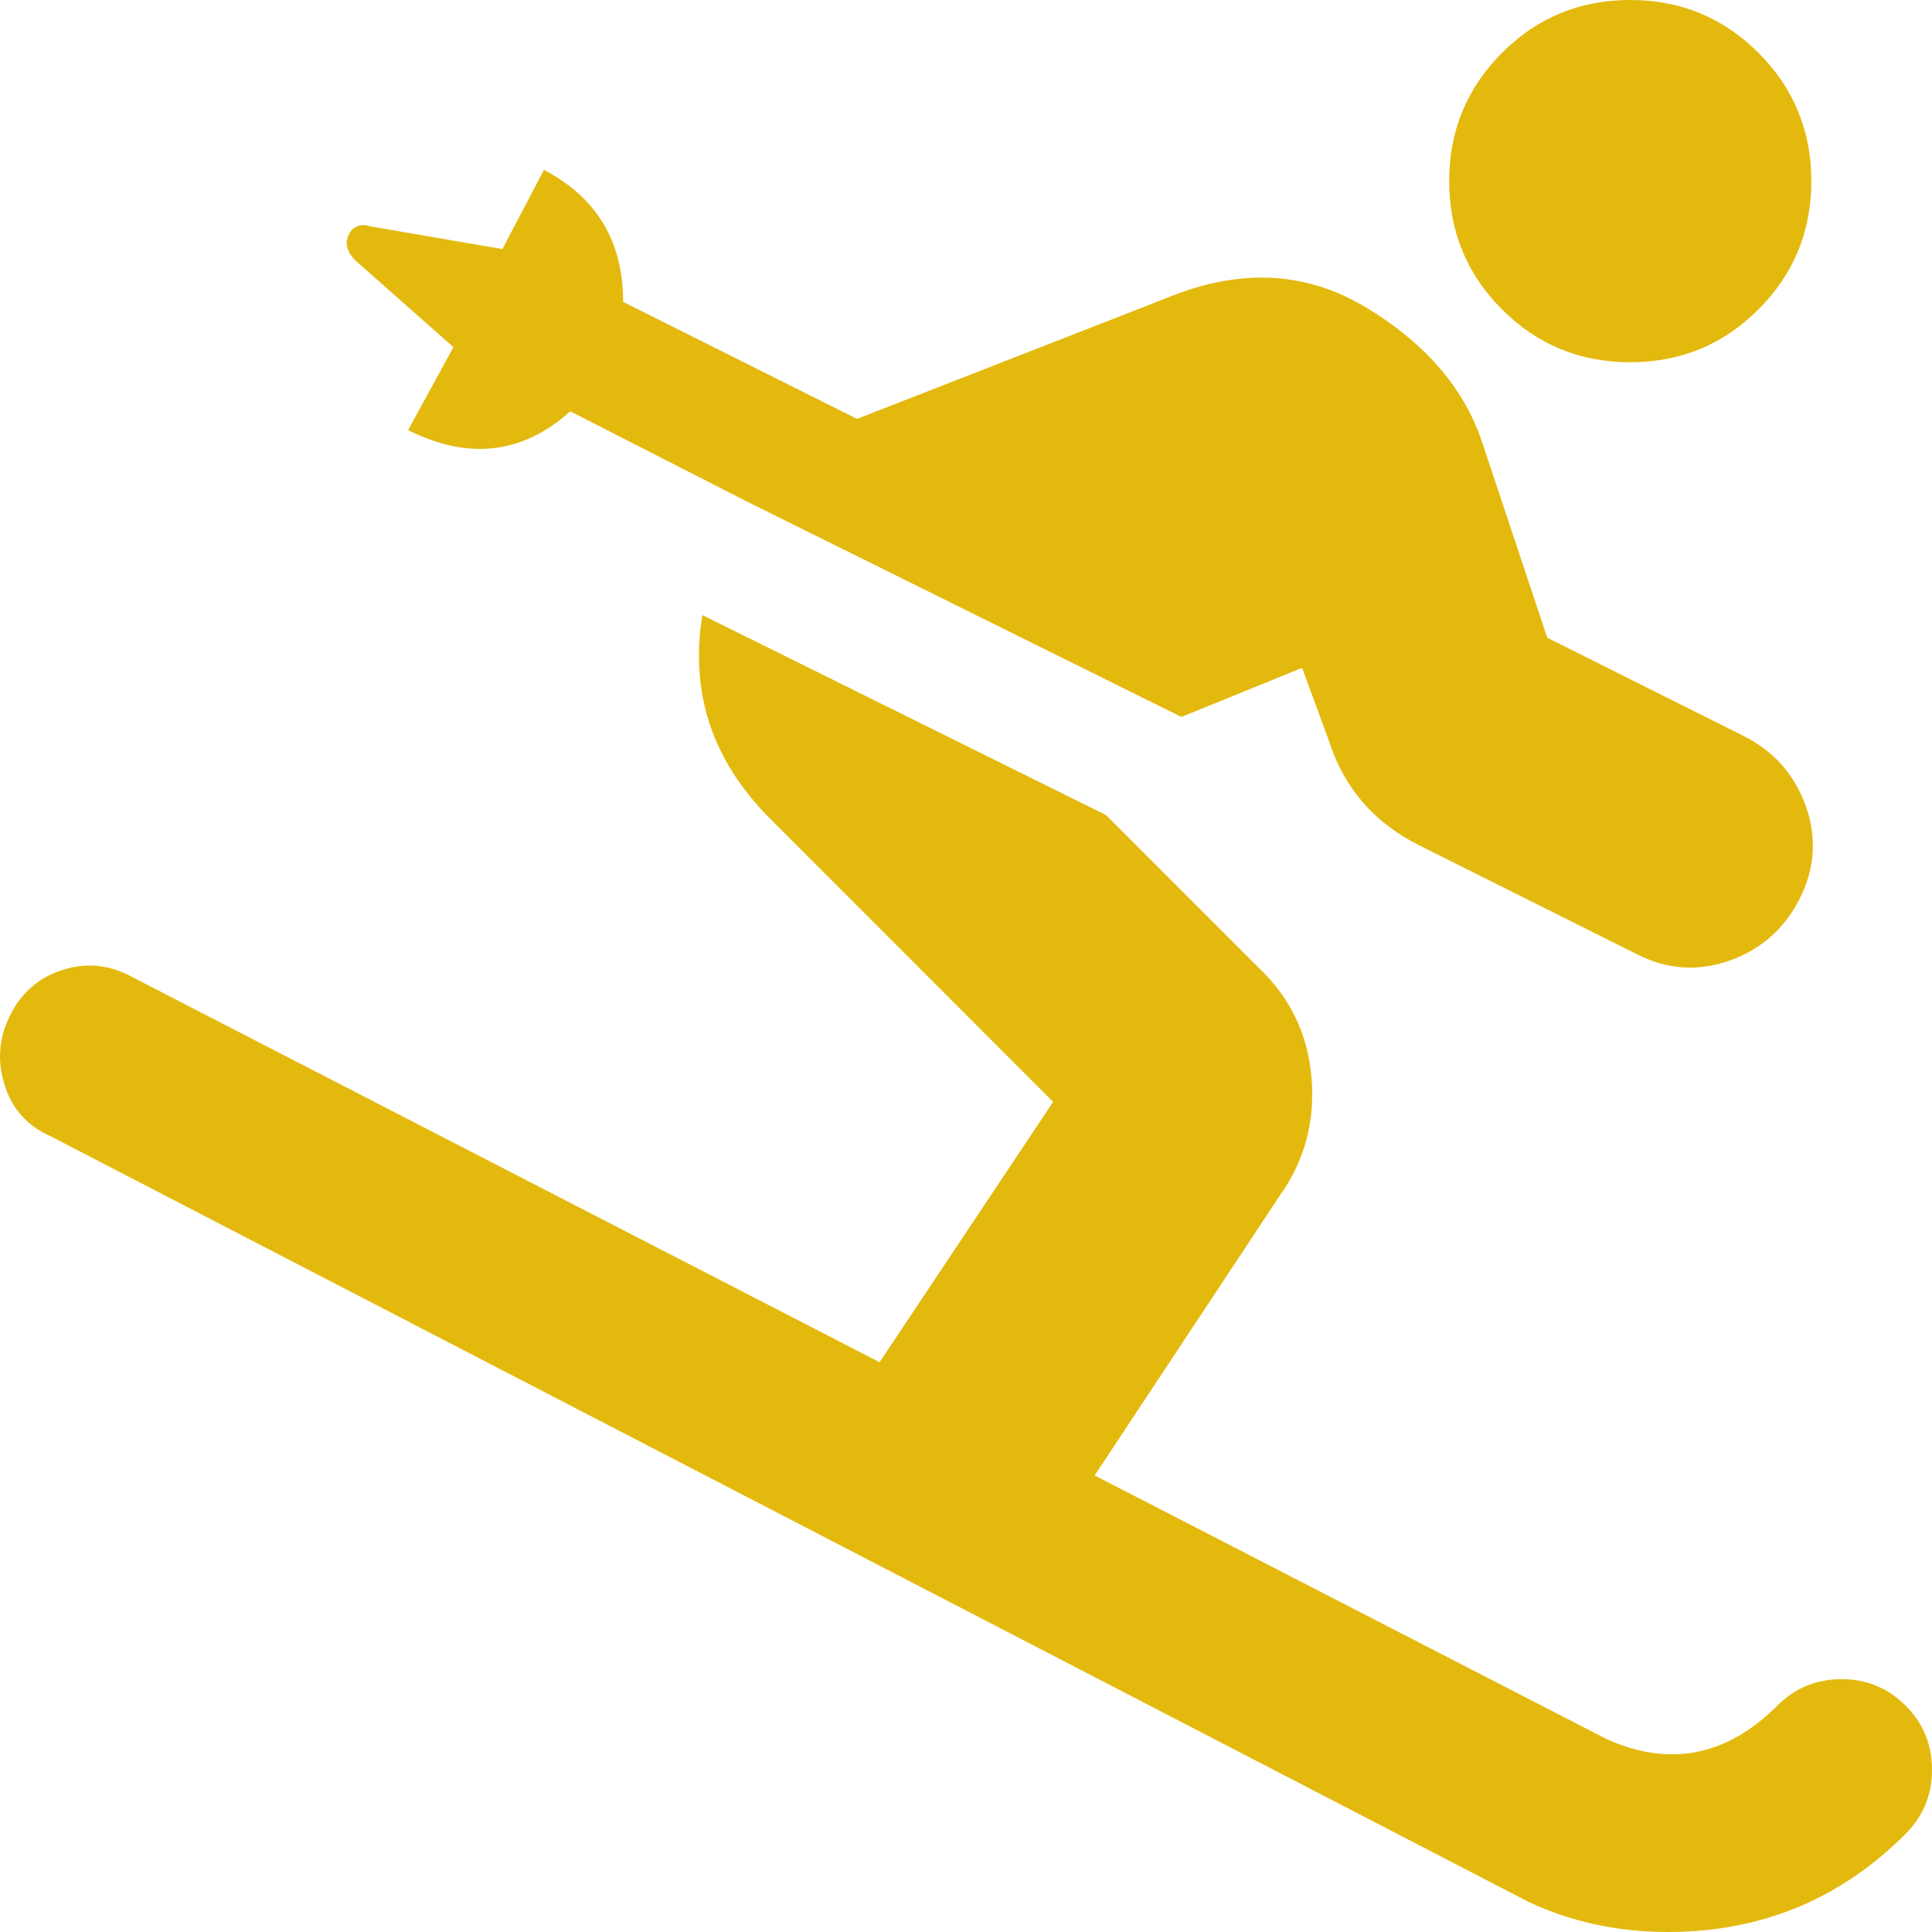 <?xml version="1.0" encoding="UTF-8"?>
<svg width="22px" height="22px" viewBox="0 0 22 22" version="1.1" xmlns="http://www.w3.org/2000/svg" xmlns:xlink="http://www.w3.org/1999/xlink">
    <title>icn-piste--noCircle</title>
    <g id="Desktop" stroke="none" stroke-width="1" fill="none" fill-rule="evenodd">
        <path d="M20.024,3.523 C19.623,3.924 19.137,4.125 18.564,4.125 C17.991,4.125 17.504,3.924 17.103,3.523 C16.703,3.122 16.502,2.635 16.502,2.062 C16.502,1.49 16.703,1.003 17.103,0.602 C17.504,0.201 17.991,0 18.564,0 C19.137,0 19.623,0.201 20.024,0.602 C20.425,1.003 20.626,1.49 20.626,2.062 C20.626,2.635 20.425,3.122 20.024,3.523 Z M20.969,19.121 C21.256,19.121 21.499,19.221 21.699,19.422 C21.9,19.622 22,19.866 22,20.152 C22,20.439 21.9,20.682 21.699,20.883 C20.955,21.628 20.053,22 18.993,22 C18.421,22 17.891,21.885 17.404,21.656 L0.567,12.934 C0.309,12.819 0.137,12.626 0.052,12.354 C-0.034,12.081 -0.013,11.816 0.116,11.559 C0.245,11.301 0.445,11.129 0.717,11.043 C0.989,10.957 1.254,10.986 1.512,11.129 L10.016,15.512 L11.992,12.547 L8.771,9.324 C8.112,8.665 7.854,7.892 7.998,7.004 L12.594,9.281 L14.312,11 C14.684,11.344 14.891,11.766 14.934,12.268 C14.977,12.769 14.856,13.22 14.569,13.621 L12.465,16.801 L18.306,19.809 C19.022,20.124 19.666,19.995 20.239,19.422 C20.439,19.221 20.683,19.121 20.969,19.121 Z M5.163,3.953 L4.046,2.965 C3.932,2.85 3.917,2.736 4.003,2.621 C4.06,2.564 4.132,2.549 4.218,2.578 L5.721,2.836 L6.194,1.934 C6.795,2.249 7.096,2.75 7.096,3.438 L9.759,4.77 L13.281,3.395 C14.111,3.051 14.87,3.087 15.557,3.502 C16.244,3.917 16.688,4.44 16.889,5.07 L17.619,7.262 L19.852,8.379 C20.196,8.551 20.432,8.816 20.561,9.174 C20.69,9.532 20.668,9.883 20.497,10.227 C20.325,10.57 20.06,10.807 19.702,10.936 C19.344,11.064 18.993,11.043 18.65,10.871 L16.159,9.625 C15.643,9.367 15.299,8.966 15.128,8.422 L14.827,7.605 L13.453,8.164 L8.513,5.715 L6.494,4.684 C5.95,5.171 5.335,5.242 4.647,4.898 L5.163,3.953 Z" id="icn-piste--noCircle" fill="#E4B90E"></path>
    </g>
</svg>